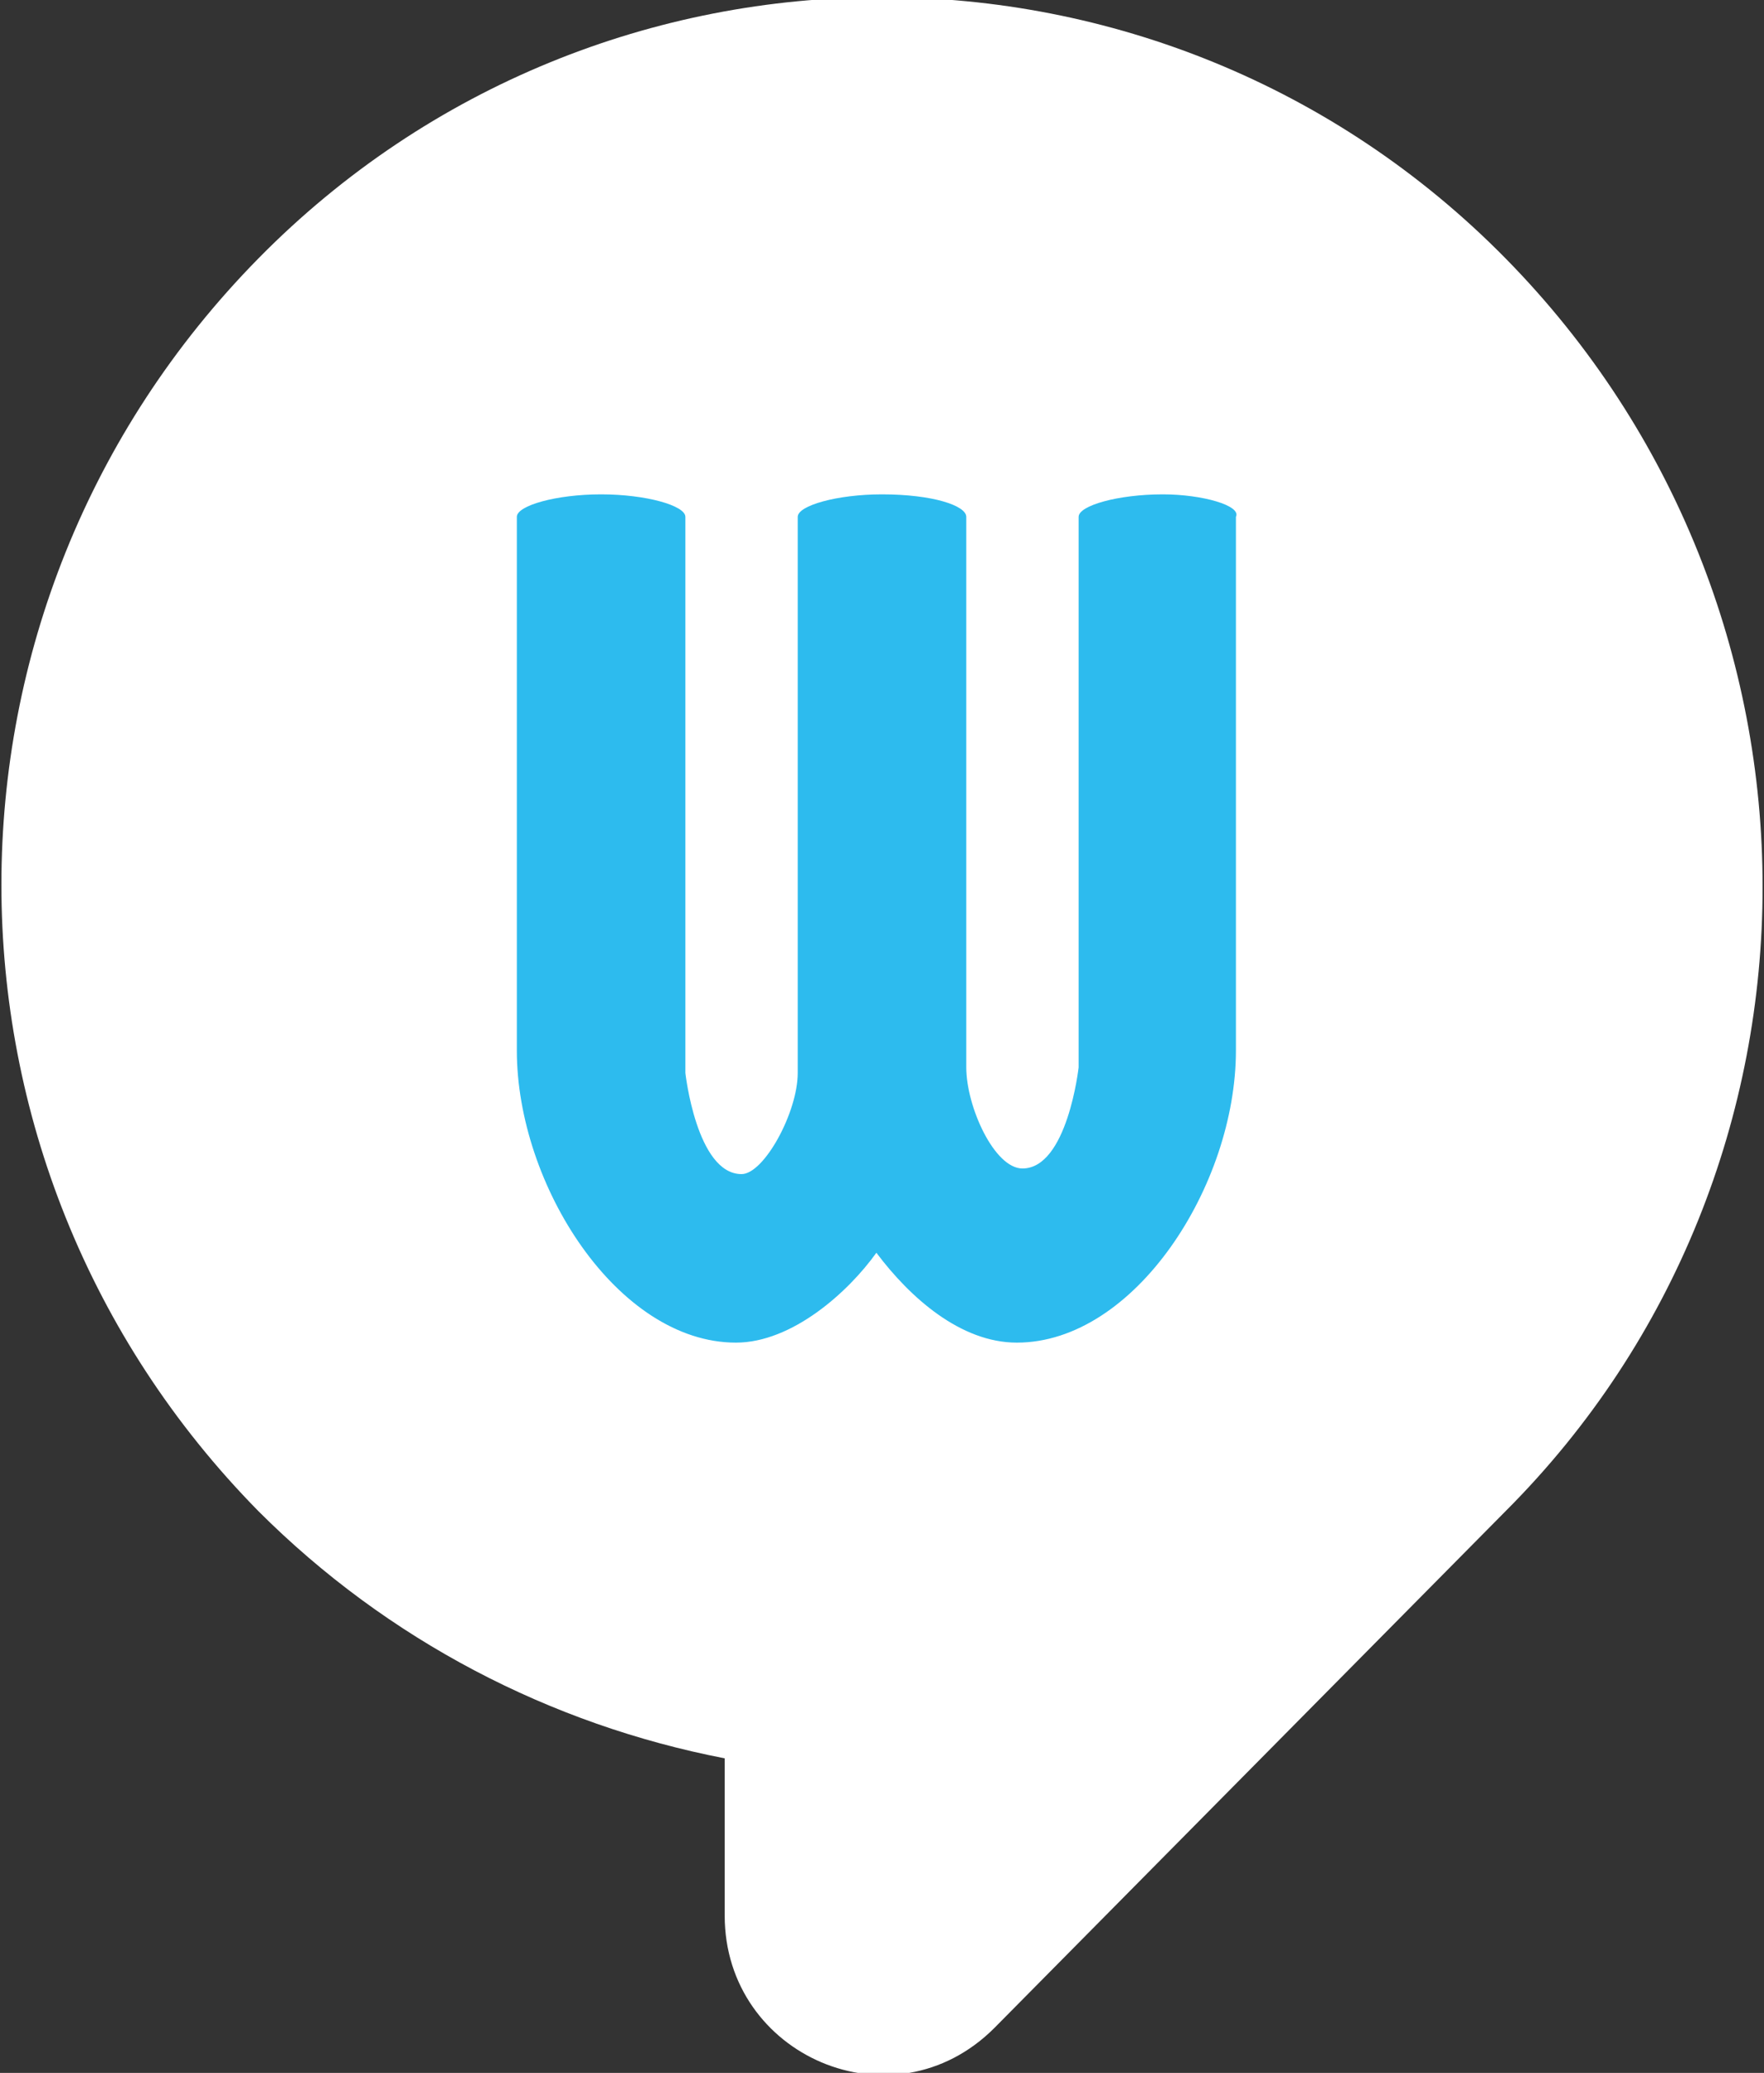 <?xml version="1.0" encoding="utf-8"?>
<!-- Generator: Adobe Illustrator 21.1.0, SVG Export Plug-In . SVG Version: 6.00 Build 0)  -->
<svg version="1.1" id="Laag_1" xmlns="http://www.w3.org/2000/svg" xmlns:xlink="http://www.w3.org/1999/xlink" x="0px" y="0px"
	 viewBox="0 0 31.4 36.9" style="enable-background:new 0 0 31.4 36.9;" xml:space="preserve">
<rect x="0" y="0" width="31.4" height="36.9" fill="#333333" stroke="none"/>
<style type="text/css">
	.st0{fill:#FFFFFF;}
	.st1{fill:#2DBBEE;}
</style>
<g>
	<path class="st0" d="M26.8,4.6c-6.1-6.2-16.1-6.2-22.2,0c-6.1,6.2-6.1,16.1,0,22.3c2.3,2.3,5.2,3.8,8.3,4.4v2.8c0,2.5,3,3.8,4.8,2
		l9.1-9.2C32.9,20.8,32.9,10.8,26.8,4.6"/>
	<path class="st1" d="M20.7,8.8c-0.8,0-1.5,0.2-1.5,0.4V19c0,0-0.2,1.8-1,1.8c-0.5,0-1-1.1-1-1.8V9.2c0-0.2-0.6-0.4-1.5-0.4
		c-0.8,0-1.5,0.2-1.5,0.4v9.9c0,0.7-0.6,1.8-1,1.8c-0.8,0-1-1.8-1-1.8V9.2c0-0.2-0.7-0.4-1.5-0.4C9.9,8.8,9.2,9,9.2,9.2v9.5
		c0,2.4,1.8,5.2,3.9,5.2c1,0,2-0.9,2.5-1.6c0.6,0.8,1.5,1.6,2.5,1.6c2.1,0,3.9-2.8,3.9-5.2V9.2C22.1,9,21.4,8.8,20.7,8.8"/>
</g>
</svg>
